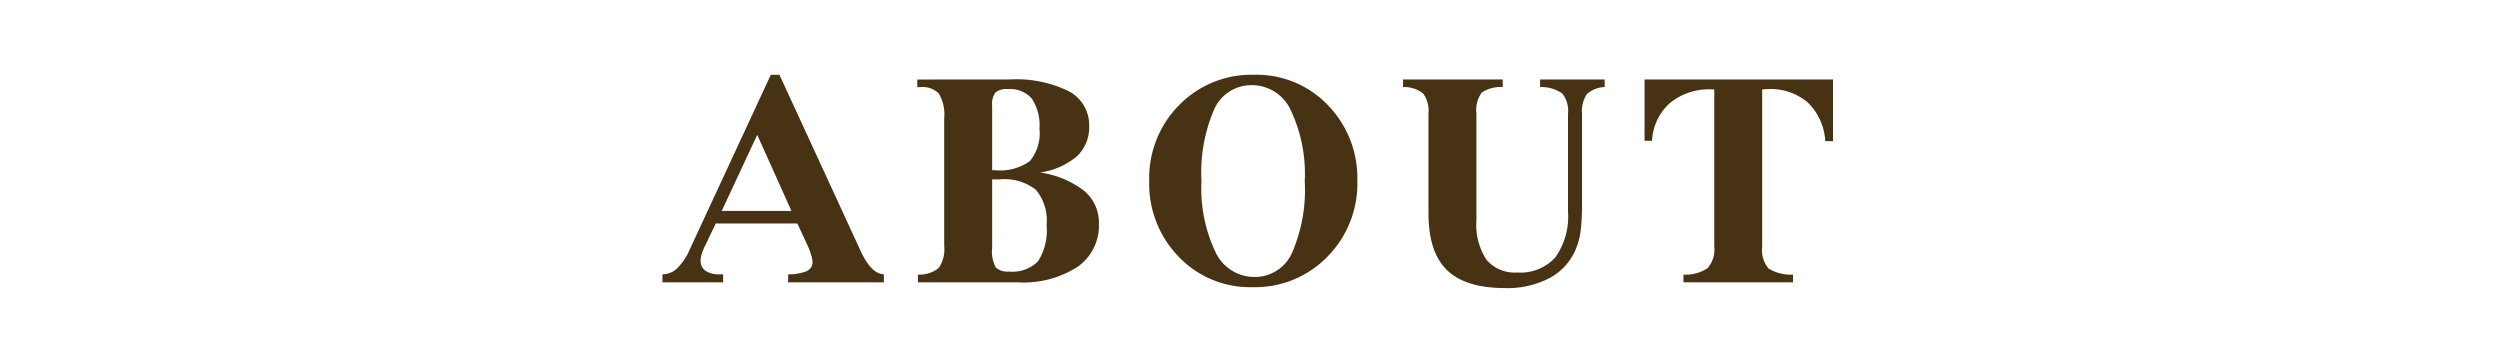 <svg xmlns="http://www.w3.org/2000/svg" xmlns:xlink="http://www.w3.org/1999/xlink" width="234" height="34" viewBox="0 0 234 34"><defs><clipPath id="a"><rect width="234" height="34" transform="translate(6351 10445)" fill="#fff"/></clipPath></defs><g transform="translate(-6351 -10445)" clip-path="url(#a)"><path d="M-55.3-.752a1.985,1.985,0,0,0,1.36-.547,5.491,5.491,0,0,0,1.169-1.723l7.615-16.406h.807l7.588,16.461.027.068q1,2.119,2.16,2.146V0h-8.969l.014-.752a4.344,4.344,0,0,0,1.729-.3A.894.894,0,0,0-41.25-1.9a2.684,2.684,0,0,0-.123-.629,6.11,6.11,0,0,0-.314-.861l-.984-2.119h-7.643l-.957,2.01a5.544,5.544,0,0,0-.355.841,2.133,2.133,0,0,0-.1.608,1.117,1.117,0,0,0,.458.971,2.275,2.275,0,0,0,1.333.328h.314V0H-55.3Zm12.072-5.934-3.2-7.123-3.322,7.123Zm18.79-2.953v6.385A3.183,3.183,0,0,0-24.1-1.395a1.6,1.6,0,0,0,1.23.383,3.369,3.369,0,0,0,2.728-.964,5.379,5.379,0,0,0,.8-3.37,4.507,4.507,0,0,0-1-3.315,4.789,4.789,0,0,0-3.4-.978Zm0-6.658v5.8h.287a4.724,4.724,0,0,0,3.24-.854,4.06,4.06,0,0,0,.9-3.015,4.533,4.533,0,0,0-.711-2.823,2.673,2.673,0,0,0-2.229-.9,1.667,1.667,0,0,0-1.176.314,1.769,1.769,0,0,0-.314,1.23Zm1.654-2.693a11.063,11.063,0,0,1,5.537,1.114,3.569,3.569,0,0,1,1.887,3.261A3.7,3.7,0,0,1-16.506-11.8a6.774,6.774,0,0,1-3.452,1.518,8.8,8.8,0,0,1,4.143,1.723,3.888,3.888,0,0,1,1.367,3.076,4.7,4.7,0,0,1-2,4.033A9.38,9.38,0,0,1-22.037,0h-9.352V-.725a2.855,2.855,0,0,0,1.941-.615,3.073,3.073,0,0,0,.52-2.078V-15.367a3.808,3.808,0,0,0-.5-2.3,2.127,2.127,0,0,0-1.729-.608h-.287v-.711ZM4.819-9.461a13.932,13.932,0,0,0-1.3-6.631A4,4,0,0,0-.116-18.457a3.8,3.8,0,0,0-3.541,2.263A14.921,14.921,0,0,0-4.847-9.461a13.812,13.812,0,0,0,1.3,6.6A4,4,0,0,0,.089-.506,3.8,3.8,0,0,0,3.63-2.762,14.8,14.8,0,0,0,4.819-9.461ZM.089-19.428a9.223,9.223,0,0,1,6.891,2.837,9.774,9.774,0,0,1,2.762,7.1A9.709,9.709,0,0,1,6.938-2.4,9.432,9.432,0,0,1-.075.451a9.228,9.228,0,0,1-6.9-2.844,9.78,9.78,0,0,1-2.762-7.1,9.7,9.7,0,0,1,2.8-7.1A9.46,9.46,0,0,1,.089-19.428Zm23.26.438v.711a3.114,3.114,0,0,0-1.969.526,2.79,2.79,0,0,0-.492,1.962v9.967a5.974,5.974,0,0,0,.937,3.7,3.445,3.445,0,0,0,2.892,1.2,4.367,4.367,0,0,0,3.562-1.422A6.576,6.576,0,0,0,29.46-6.631v-9.133a2.628,2.628,0,0,0-.533-1.907,3.384,3.384,0,0,0-2.078-.608v-.711h6.043v.711a2.614,2.614,0,0,0-1.668.663,2.911,2.911,0,0,0-.451,1.88v8.2a21.765,21.765,0,0,1-.123,2.666,6.747,6.747,0,0,1-.41,1.641,5.456,5.456,0,0,1-2.454,2.8,8.5,8.5,0,0,1-4.218.964q-3.705,0-5.435-1.682T16.4-6.467v-9.324a2.731,2.731,0,0,0-.5-1.887,2.842,2.842,0,0,0-1.88-.6v-.711Zm30.916,0v5.77h-.725A5.484,5.484,0,0,0,51.9-16.837a5.35,5.35,0,0,0-3.732-1.251q-.1,0-.273.014t-.26.014v14.7A2.687,2.687,0,0,0,48.229-1.3a3.954,3.954,0,0,0,2.29.574V0H40.266V-.725a3.655,3.655,0,0,0,2.263-.608,2.649,2.649,0,0,0,.622-2.03v-14.7h-.219a5.8,5.8,0,0,0-3.924,1.271,5.061,5.061,0,0,0-1.682,3.541h-.7V-18.99Z" transform="translate(6468.305 10471.428)" fill="#473213"/></g></svg>